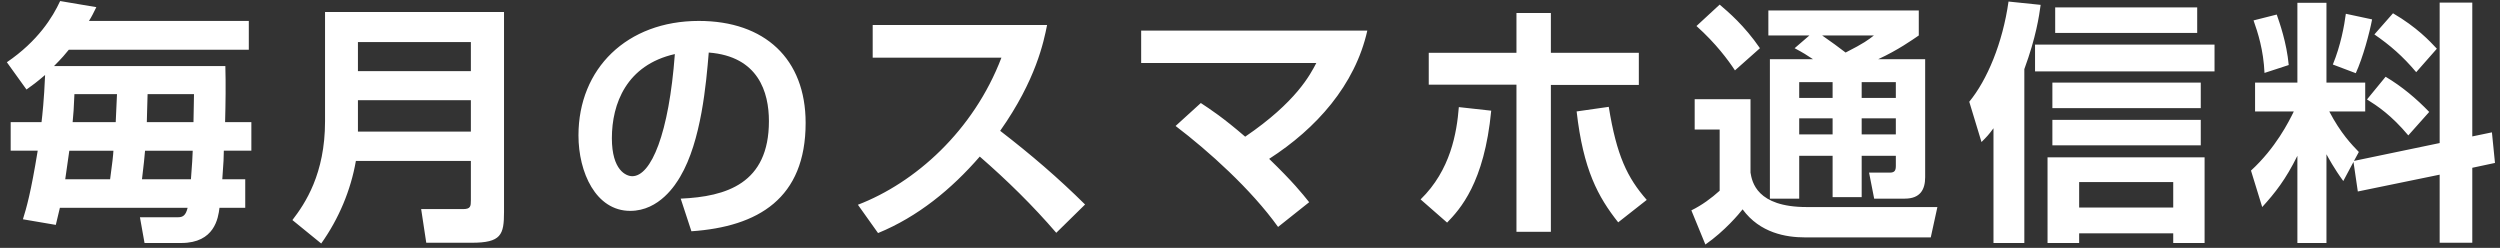 <svg fill="none" height="35" viewBox="0 0 353 35" width="353" xmlns="http://www.w3.org/2000/svg"><rect x="0" y="0" width="353" height="35" fill="#333333" stroke="none"/><path d="m1.508 17.248h4.356c.108-.936.36-3.132.504-6.66-1.224 1.044-1.764 1.44-2.628 2.052l-2.772-3.852c4.392-2.988 6.48-6.372 7.524-8.64l5.112.864c-.432.864-.648 1.332-1.044 1.944h22.572v4.068h-25.416c-.432.54-.972 1.188-2.088 2.304h24.192c.072 2.484.036 5.256-.036 7.92h3.708v4.032h-3.888c0 .648-.036 1.764-.216 4.032h3.24v4.032h-3.636c-.18 1.44-.684 4.968-5.4 4.968h-5.184l-.648-3.636h5.4c.684 0 1.08-.288 1.332-1.332h-18.036c-.288 1.26-.36 1.548-.576 2.412l-4.644-.792c.504-1.62 1.116-3.708 2.088-9.684h-3.816zm25.884-3.96h-6.552c-.072 2.052-.072 2.952-.108 3.96h6.588c0-.612.072-3.132.072-3.96zm-10.872 0h-6.012c-.072 1.944-.144 2.844-.252 3.96h6.084c.072-1.62.108-2.556.18-3.96zm-7.308 12.024h6.336c.324-2.34.432-3.384.468-4.032h-6.228c-.252 1.728-.468 3.348-.576 4.032zm10.836 0h6.912c.18-2.196.216-3.168.252-4.032h-6.732c-.072.9-.18 1.944-.432 4.032zm46.44 2.952v-5.544h-16.236c-.72 4.14-2.412 8.172-4.896 11.664l-4.068-3.312c1.8-2.34 4.608-6.516 4.608-13.932v-15.444h25.272v28.224c0 3.24-.396 4.356-4.572 4.356h-6.408l-.72-4.752h5.904c1.08 0 1.116-.396 1.116-1.26zm-15.948-22.32v4.104h15.948v-4.104zm0 8.208v4.428h15.948v-4.428zm47.088 18.504-1.512-4.608c6.444-.288 12.456-2.124 12.456-10.944 0-4.068-1.476-9.144-8.496-9.684-.36 4.32-1.044 12.492-4.032 17.532-.612 1.044-2.916 4.824-7.056 4.824-4.86 0-7.308-5.436-7.308-10.656 0-9.432 6.84-16.164 16.992-16.164 9.324 0 15.084 5.364 15.084 14.4 0 10.656-6.696 14.652-16.128 15.3zm-2.34-25.02c-6.84 1.548-8.892 7.02-8.892 11.88 0 4.536 2.016 5.364 2.88 5.364 2.664 0 5.184-6.012 6.012-17.244zm28.692 25.272-2.844-3.996c8.064-3.096 16.308-10.404 20.268-20.772h-18.18v-4.608h24.624c-.468 2.34-1.548 7.74-6.624 14.94 4.392 3.384 8.244 6.696 11.988 10.404l-4.068 3.996c-3.312-3.852-6.948-7.416-10.8-10.764-3.996 4.608-8.748 8.496-14.364 10.8zm60.876-4.356-4.392 3.492c-3.816-5.328-9.828-10.728-14.472-14.256l3.564-3.24c1.368.9 3.132 2.052 6.264 4.752 7.2-4.896 9.18-8.748 10.044-10.404h-24.732v-4.572h31.932c-1.728 7.704-7.2 13.824-13.86 18.108 3.348 3.24 4.644 4.86 5.652 6.12zm29.268-26.712h4.86v5.616h12.42v4.536h-12.42v20.736h-4.86v-20.772h-12.384v-4.5h12.384zm-9.792 29.592-3.744-3.276c4.248-4.14 5.112-9.432 5.4-13.032l4.572.504c-.972 10.224-4.428 13.932-6.228 15.804zm18.288-15.696 4.536-.648c1.116 6.912 2.628 10.008 5.364 13.14l-4.032 3.168c-2.844-3.6-4.932-7.416-5.868-15.66zm30.78-8.928 2.088-1.8h-5.796v-3.528h21.24v3.528c-.9.612-2.916 2.052-5.724 3.348h6.624v16.668c0 1.728-.684 3.024-2.88 3.024h-4.32l-.72-3.672h2.916c.72 0 .864-.324.864-.972v-1.404h-4.824v5.832h-4.104v-5.832h-4.716v6.048h-4.14v-19.692h6.084c-.864-.576-1.368-.9-2.592-1.548zm5.364 4.788h-4.716v2.232h4.716zm0 5.112h-4.716v2.268h4.716zm8.928-5.112h-4.824v2.232h4.824zm0 5.112h-4.824v2.268h4.824zm-3.096-11.7h-7.308c1.044.72 2.628 1.872 3.312 2.412 2.628-1.332 3.204-1.8 3.996-2.412zm-25.056-1.332 3.276-3.024c1.224 1.044 3.456 2.916 5.688 6.156l-3.528 3.132c-.972-1.476-2.7-3.816-5.436-6.264zm-.252 14.616v-4.284h7.884v10.368c.216 1.296.864 4.86 7.92 4.86h18.468l-.936 4.284h-17.784c-2.628 0-6.336-.612-8.784-3.96-.504.648-2.52 3.06-5.256 4.968l-1.98-4.824c1.476-.72 2.844-1.728 3.996-2.772v-8.64zm67.572 7.416h-13.284v3.6h13.284zm-17.748-3.492h22.176v12.096h-4.428v-1.368h-13.284v1.368h-4.464zm-7.632 12.096v-16.2c-.684.936-1.008 1.26-1.692 1.944l-1.728-5.688c2.52-3.06 4.716-8.28 5.544-14.148l4.536.468c-.216 1.584-.648 4.572-2.304 9.072v24.552zm8.712-33.264h20.052v3.6h-20.052zm-.396 10.62h20.952v3.6h-20.952zm0 5.256h20.952v3.6h-20.952zm-2.448-10.62h25.344v3.78h-25.344zm45.576 20.736-.612-4.176-1.44 2.7c-1.296-1.764-2.16-3.384-2.376-3.78v12.528h-4.104v-12.312c-1.656 3.348-3.132 5.22-4.968 7.236l-1.584-5.148c3.492-3.204 5.328-6.876 6.048-8.352h-5.472v-4.068h5.976v-11.268h4.104v11.268h5.472v4.068h-5.076c1.62 3.096 3.168 4.68 4.176 5.724l-.684 1.26 12.096-2.52v-19.836h4.608v18.9l2.772-.576.432 4.32-3.204.684v10.584h-4.608v-9.612zm-14.724-24.156 3.276-.828c.396 1.152 1.404 3.96 1.692 7.128l-3.42 1.116c-.144-3.24-.936-5.688-1.548-7.416zm13.032-.936 3.708.792c-.36 1.908-1.296 5.4-2.304 7.596l-3.24-1.224c1.116-2.7 1.62-5.508 1.836-7.164zm2.988 12.096 2.628-3.204c2.304 1.368 4.356 3.096 6.156 4.968l-2.952 3.312c-2.412-2.88-4.392-4.176-5.832-5.076zm1.044-9.18 2.628-2.988c3.384 1.98 5.184 3.924 6.192 5.004l-2.916 3.312c-1.908-2.268-3.708-3.816-5.904-5.328z" fill="#fff"/></svg>